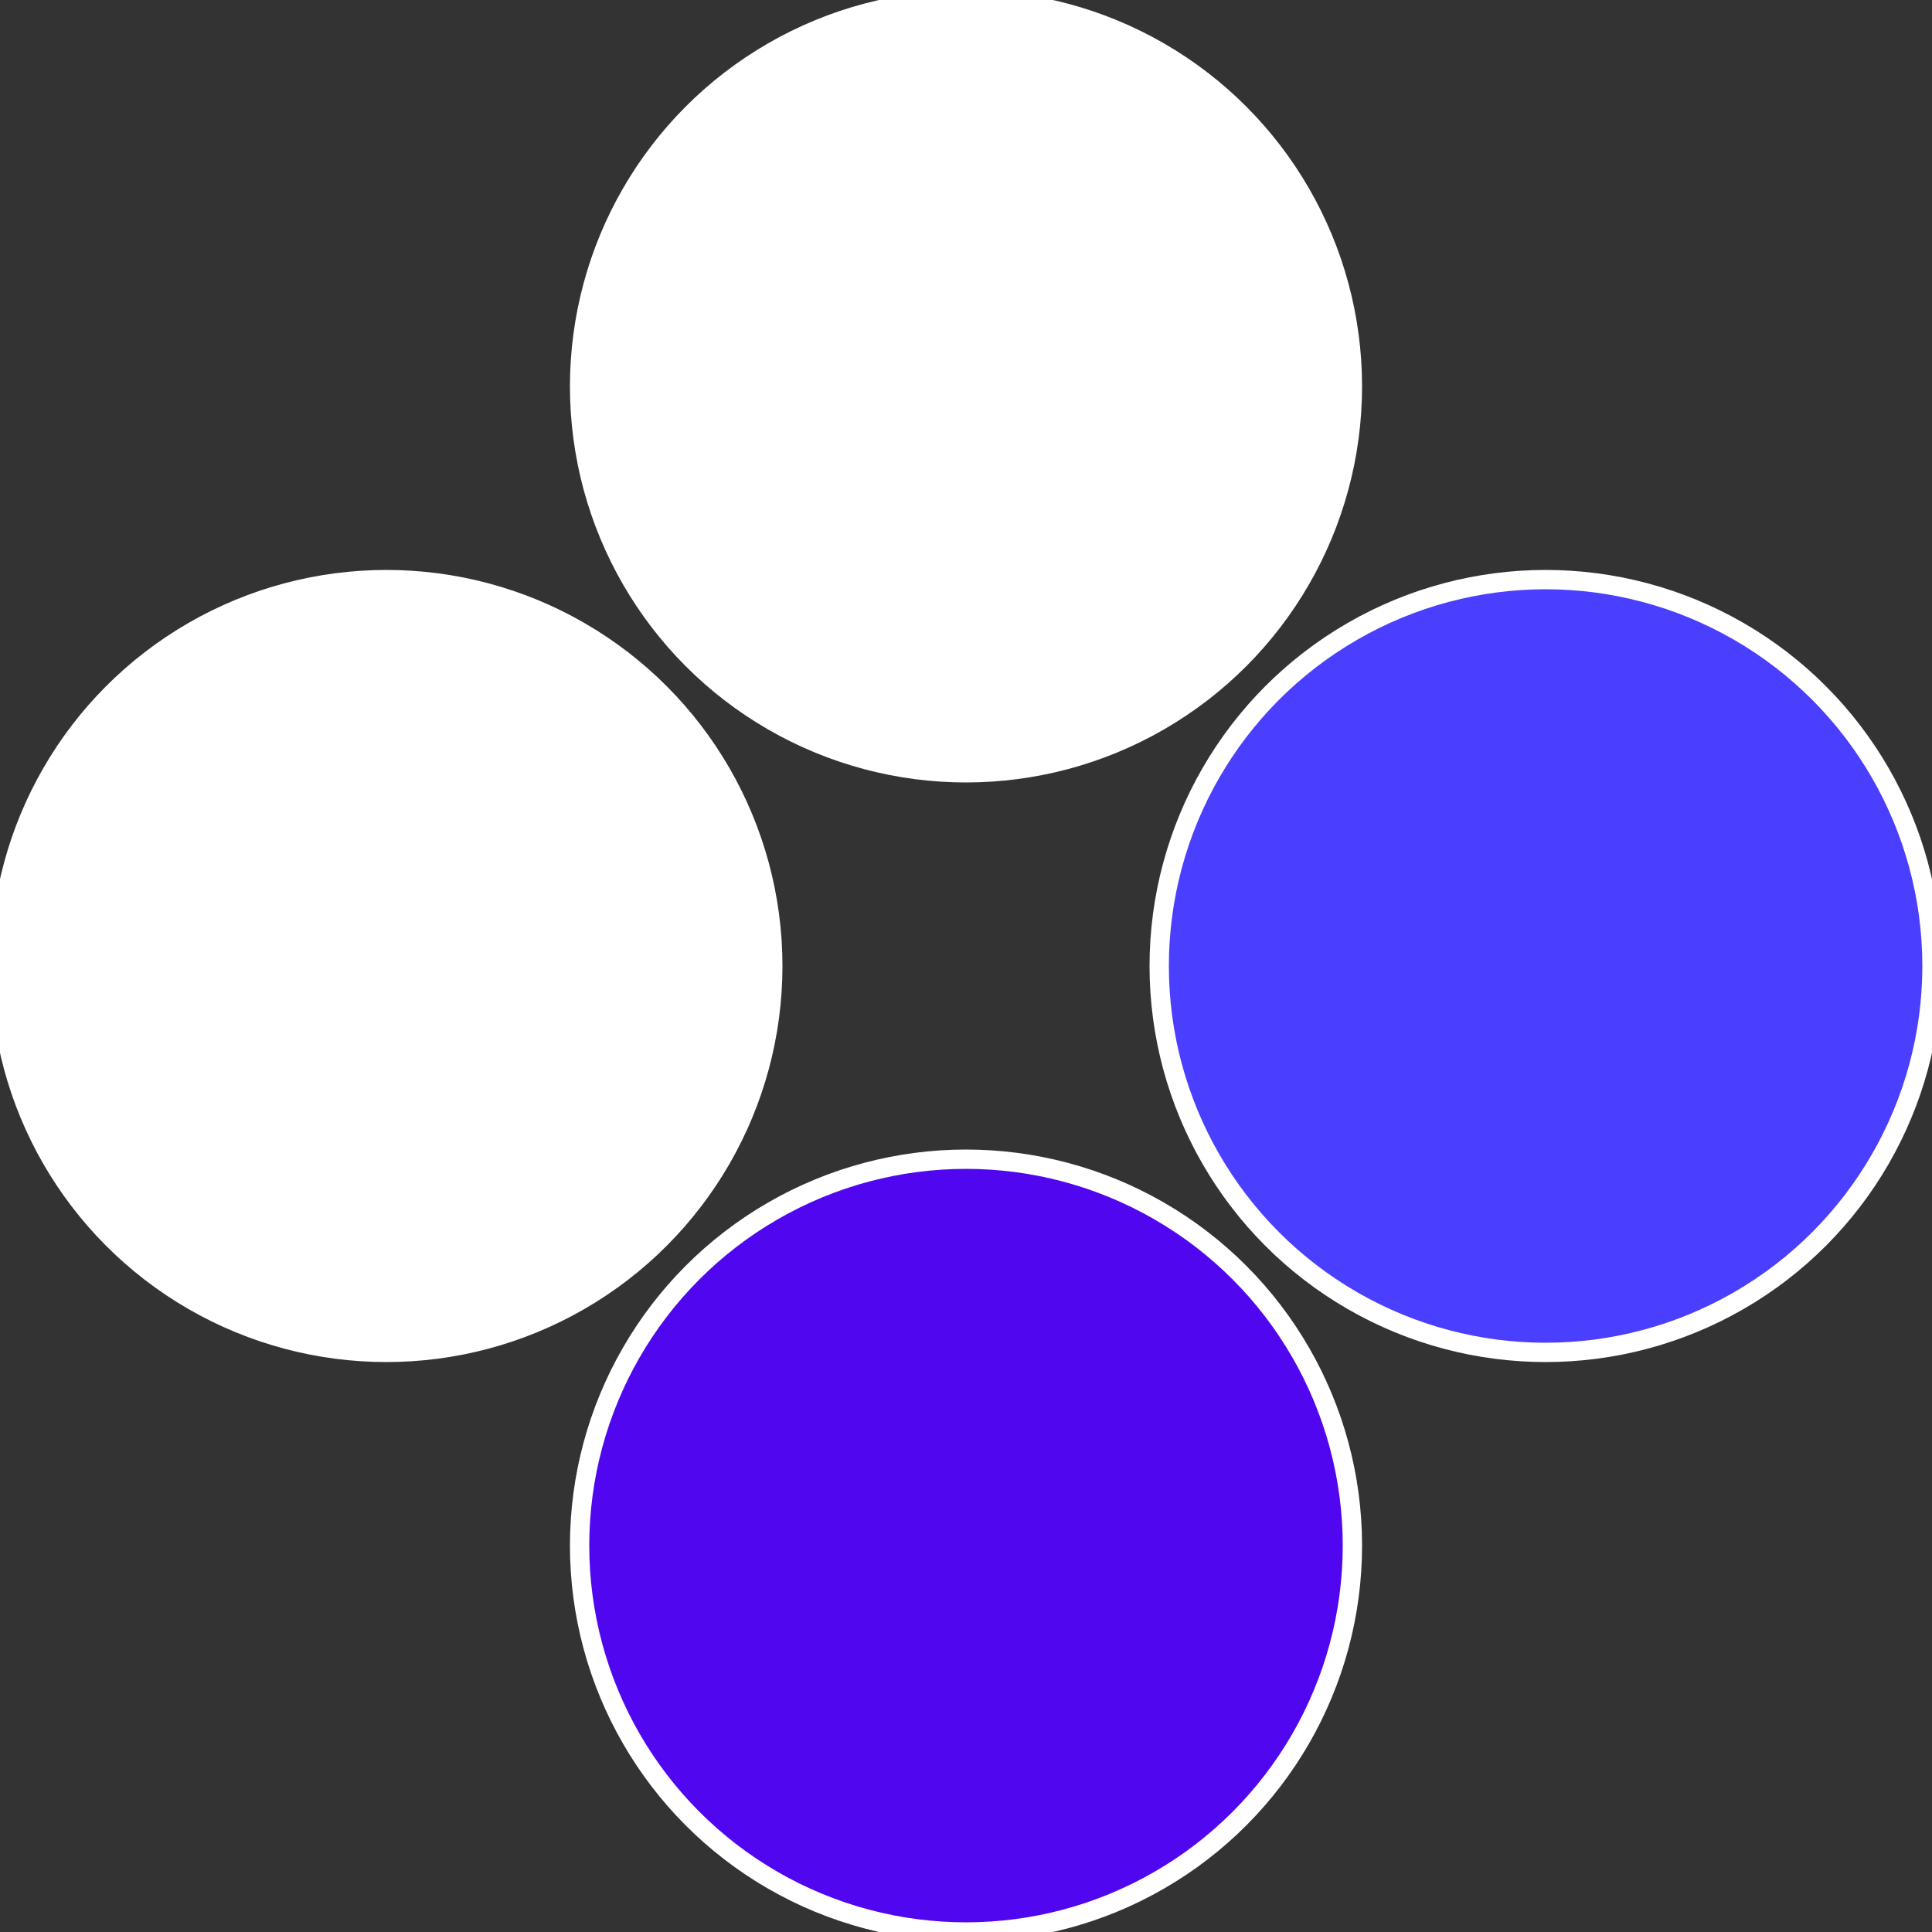 <?xml version="1.0" standalone="no"?>
<svg width="500" height="500" viewBox="-1 -1 2 2" xmlns="http://www.w3.org/2000/svg">
 
                <rect x="-1" y="-1" width="2" height="2" fill="#333333" stroke="none"/>
 
                <circle cx="0.6" cy="0" r="0.4" fill="#4b3fffffffffffffccd500" stroke="#fff" stroke-width="1%" />
             
                <circle cx="3.6739403974421E-17" cy="0.6" r="0.4" fill="#5007efffffffffffffccd" stroke="#fff" stroke-width="1%" />
             
                <circle cx="-0.6" cy="7.3478807948841E-17" r="0.4" fill="#fffffffffffffd36500fffffffffffffccd" stroke="#fff" stroke-width="1%" />
             
                <circle cx="-1.1021821192326E-16" cy="-0.6" r="0.4" fill="#fffffffffffffccd14f500" stroke="#fff" stroke-width="1%" />
            </svg>

